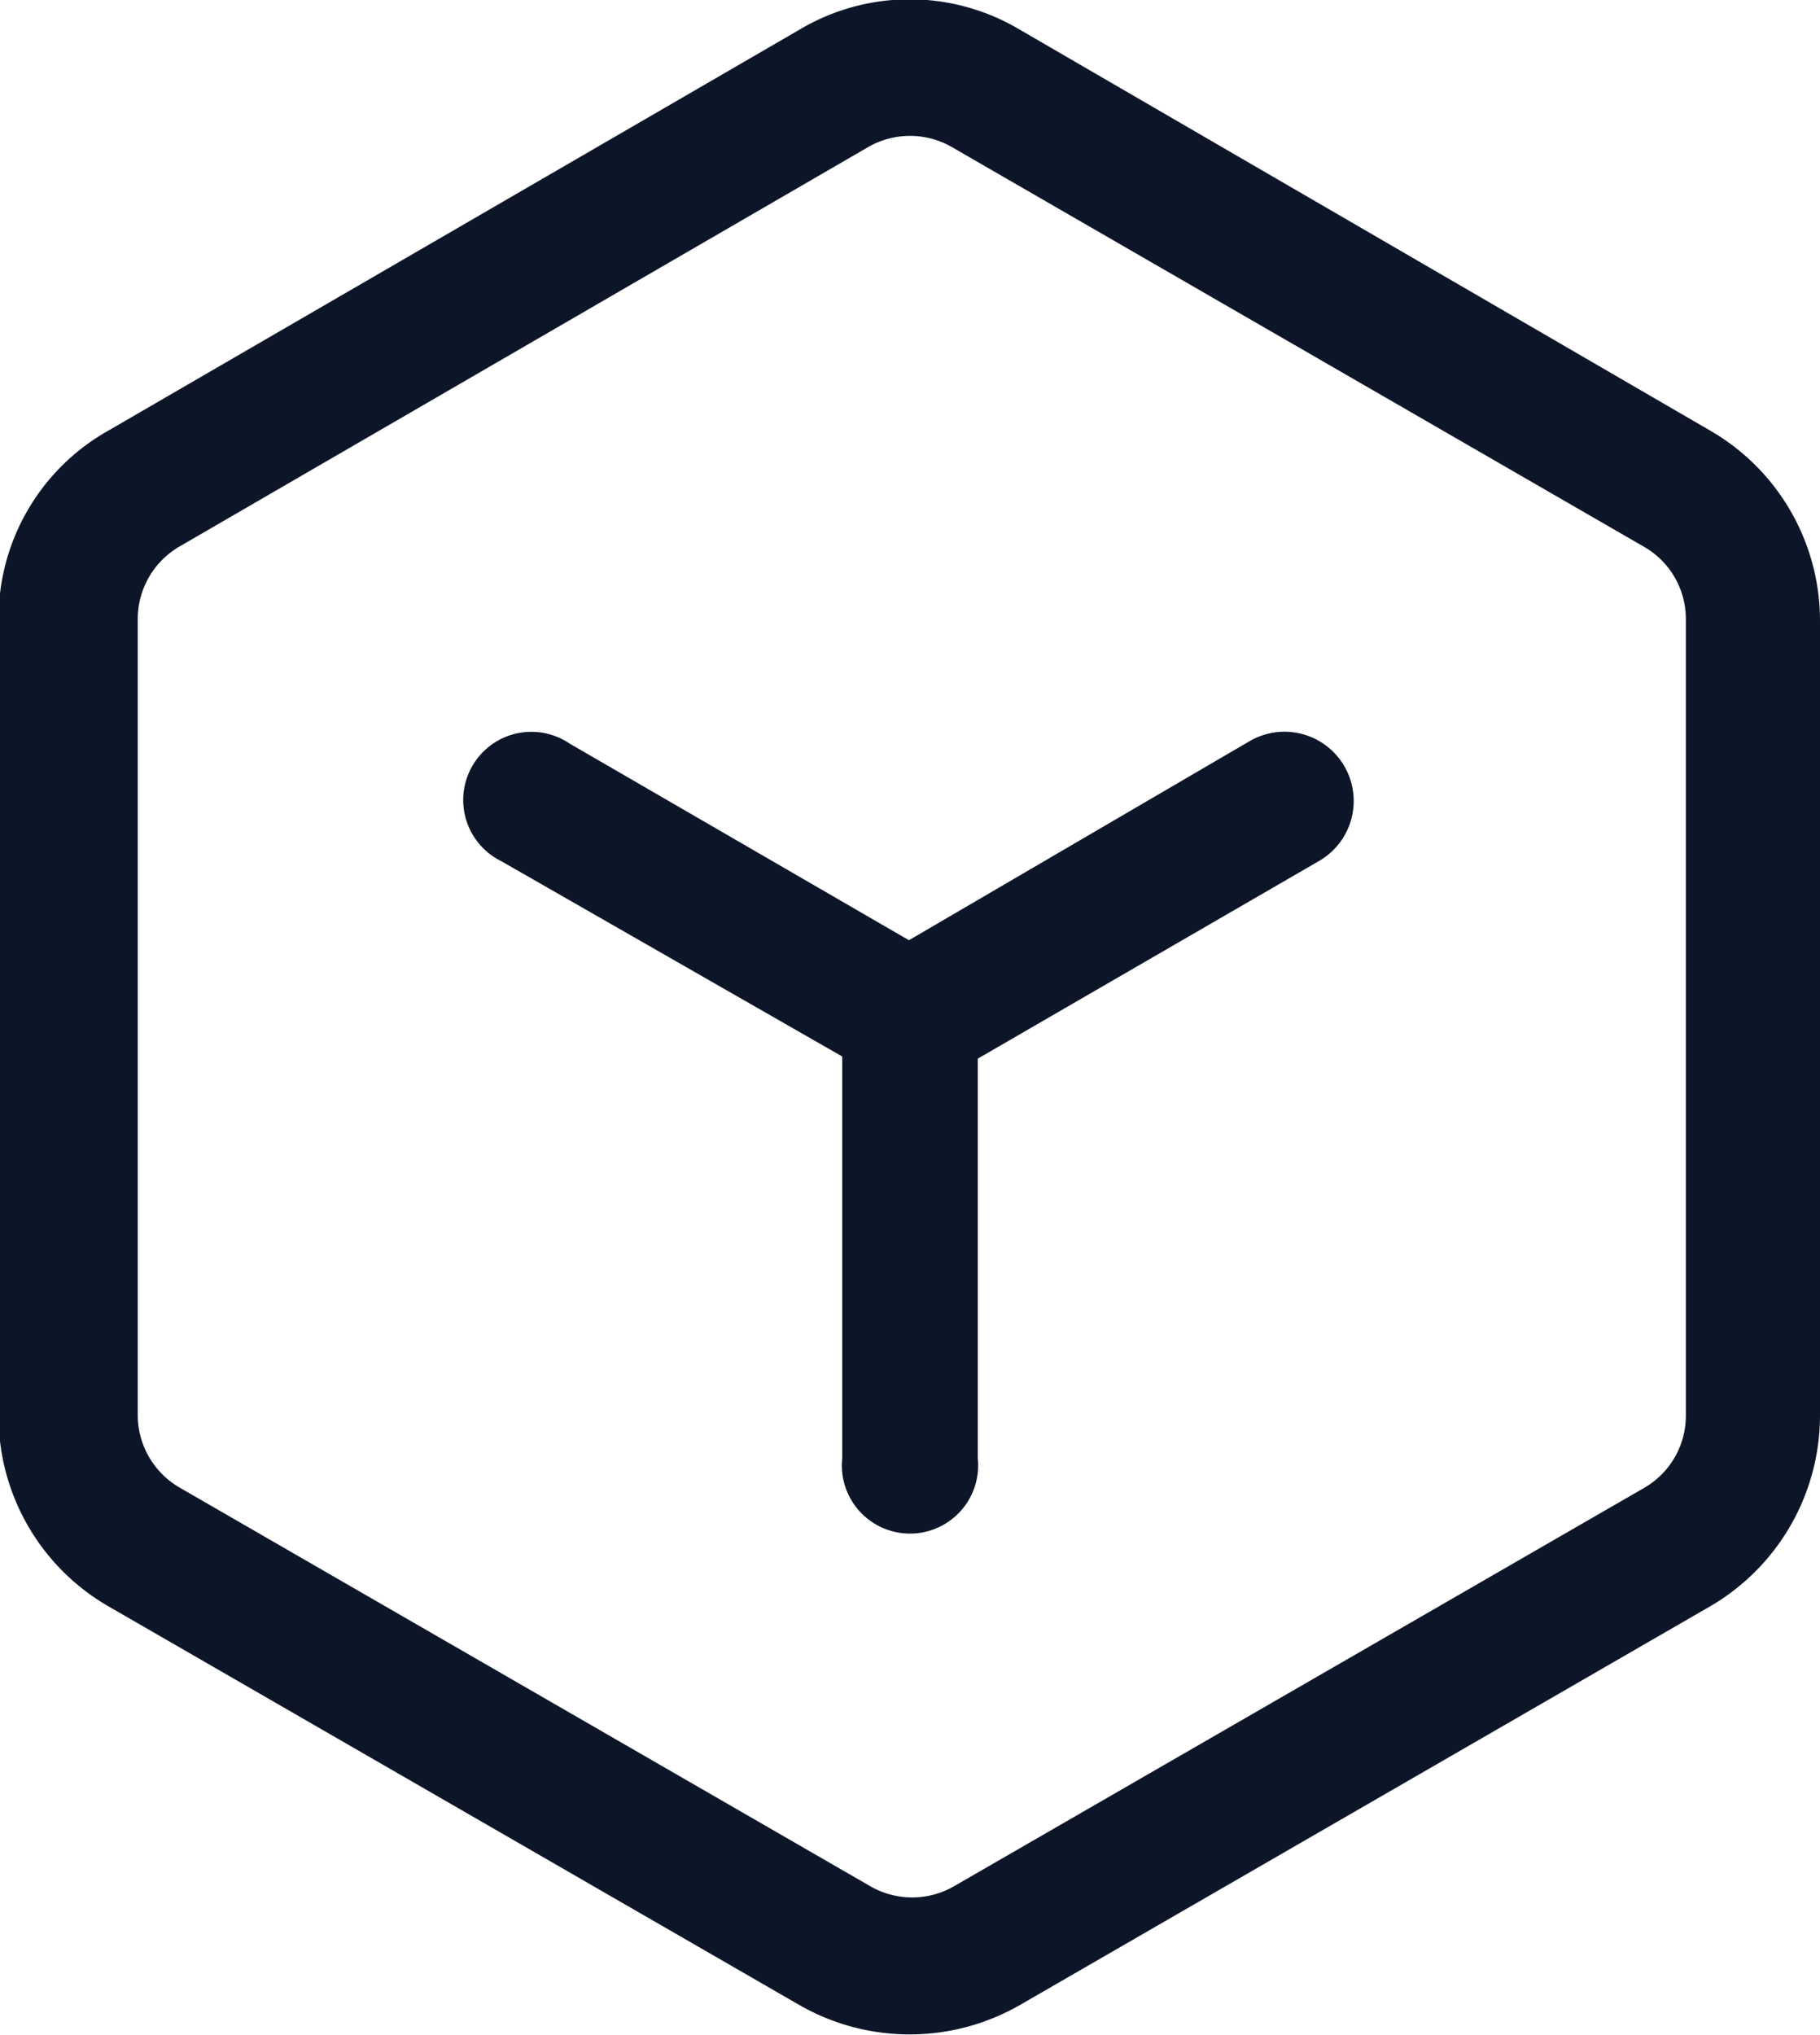 <svg xmlns="http://www.w3.org/2000/svg" id="&#x56FE;&#x5C42;_1" data-name="&#x56FE;&#x5C42; 1" viewBox="0 0 25.37 28.35"><defs><style>.cls-1{fill:#0d1629;}</style></defs><title>部署简单</title><path class="cls-1" d="M15.7.41,25.33,6a3.06,3.06,0,0,1,1.53,2.65V19.73a3.08,3.08,0,0,1-1.53,2.65L15.7,27.94a3.09,3.09,0,0,1-3.06,0L3,22.38a3.06,3.06,0,0,1-1.53-2.65V8.62A3,3,0,0,1,3,6L12.64.41a3,3,0,0,1,3.06,0ZM13.59,2.05,4,7.61a1.17,1.17,0,0,0-.59,1V19.73a1.17,1.17,0,0,0,.59,1l9.62,5.55a1.17,1.17,0,0,0,1.17,0l9.62-5.55a1.16,1.16,0,0,0,.58-1V8.62a1.16,1.16,0,0,0-.58-1L14.76,2.05a1.17,1.17,0,0,0-1.17,0Zm5.33,8.27A.95.95,0,0,1,19.87,12l-4.75,2.75v5.57a.95.95,0,1,1-1.89,0V14.72L8.48,12a.95.95,0,1,1,.95-1.64l4.73,2.74Zm0,0" transform="translate(-1.49)"></path></svg>